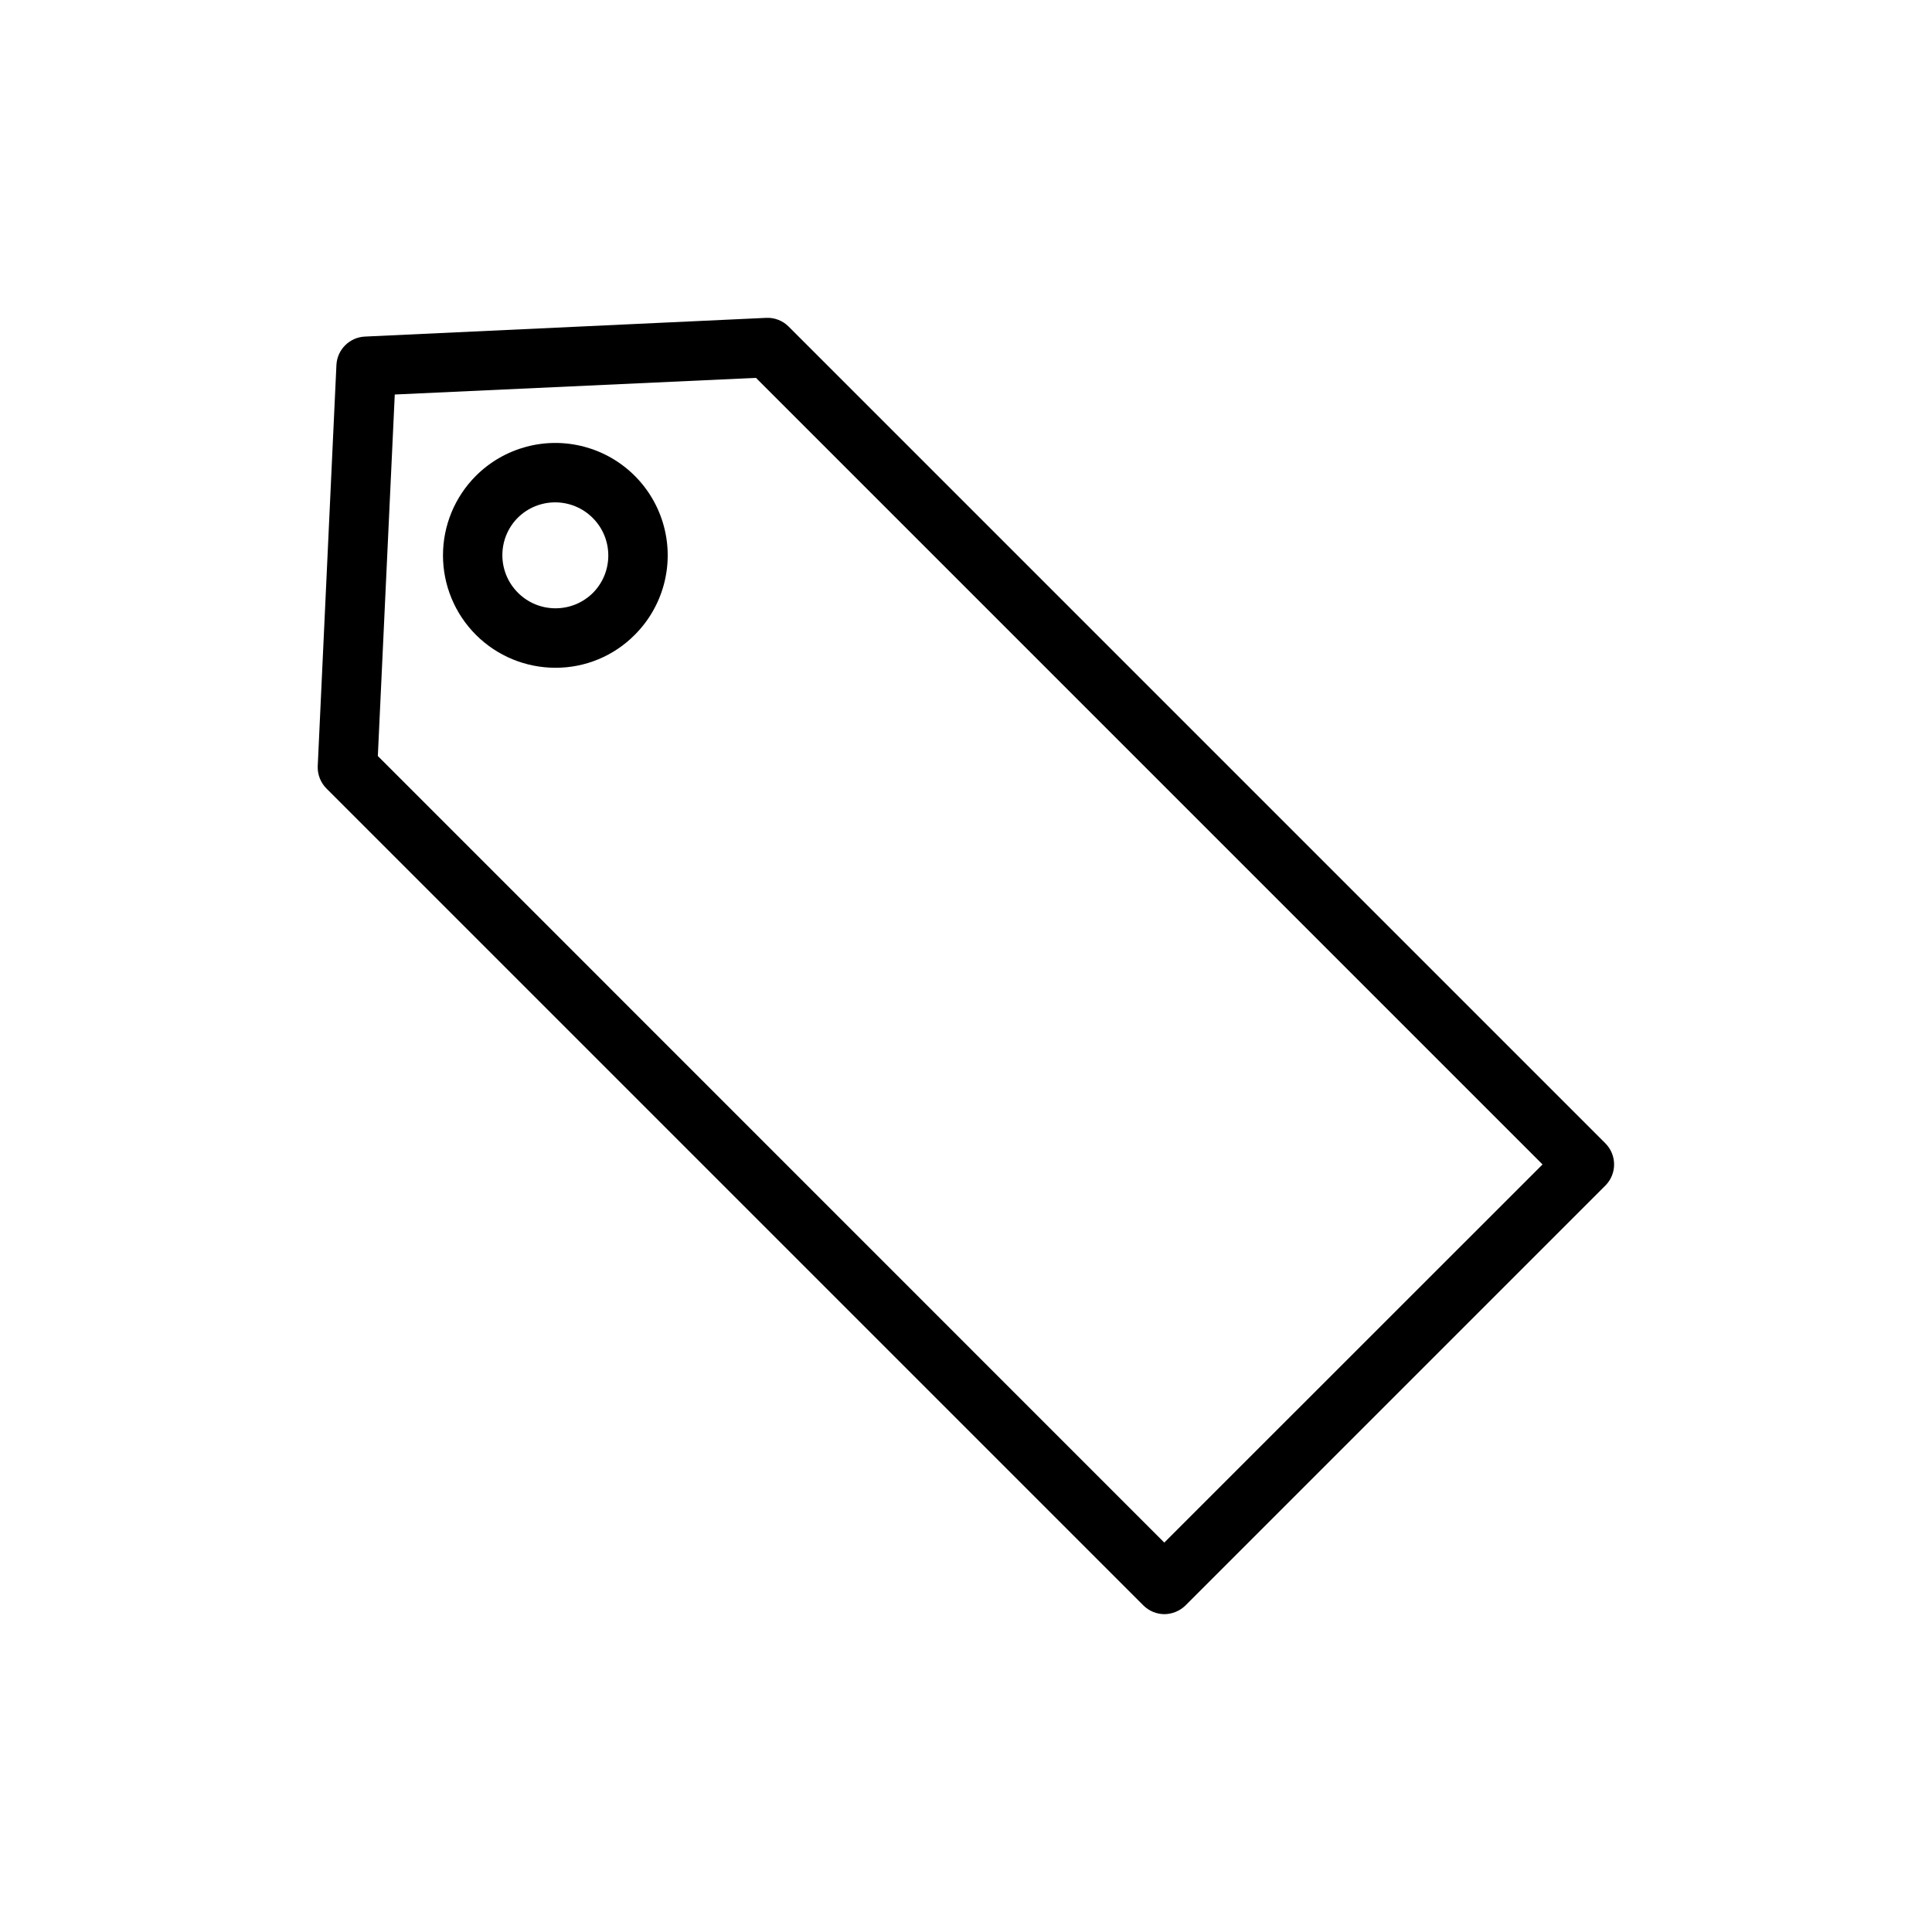 <?xml version="1.0" encoding="UTF-8"?>
<!-- Uploaded to: SVG Repo, www.svgrepo.com, Generator: SVG Repo Mixer Tools -->
<svg fill="#000000" width="800px" height="800px" version="1.1" viewBox="144 144 512 512" xmlns="http://www.w3.org/2000/svg">
 <g>
  <path d="m569.45 447-216.48-216.48c-1.562-1.555-3.703-2.383-5.906-2.285l-106.35 4.961c-4.062 0.184-7.328 3.414-7.555 7.477l-4.961 106.43c-0.066 2.211 0.789 4.352 2.363 5.906l216.48 216.48c1.469 1.445 3.445 2.266 5.508 2.281 2.09-0.016 4.09-0.832 5.59-2.281l111.31-111.31c3.07-3.094 3.07-8.082 0-11.176zm-116.9 105.8-208.42-208.45 4.488-95.801 95.723-4.41 208.45 208.45z"/>
  <path d="m270.11 270.11c-5.586 5.59-8.719 13.172-8.715 21.074 0.004 7.902 3.148 15.48 8.738 21.066 5.59 5.582 13.172 8.719 21.074 8.715 7.894 0.023 15.469-3.125 21.02-8.738 7.523-7.523 10.461-18.488 7.707-28.766-2.754-10.277-10.781-18.305-21.059-21.059s-21.242 0.184-28.766 7.707zm31.016 31.016c-5.508 5.457-14.387 5.438-19.867-0.047-5.484-5.481-5.504-14.359-0.047-19.867 5.508-5.457 14.387-5.438 19.867 0.047 5.484 5.481 5.504 14.359 0.047 19.867z"/>
 </g>
</svg>